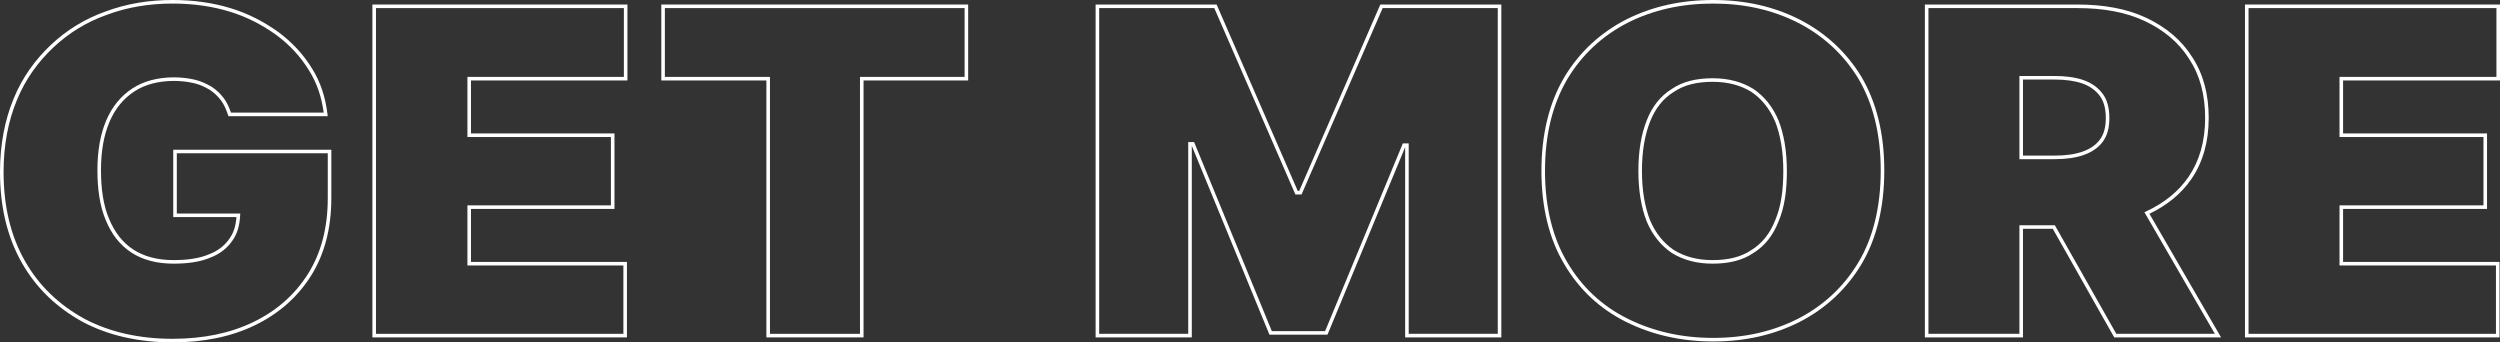 <svg viewBox="0 0 1402 192" xmlns="http://www.w3.org/2000/svg"><rect x="0" y="0" width="1402" height="192" fill="#333333" stroke="none"/><path d="M59.33 6.401C71.025 2.045 83.522 0 96.809 0C108.47 0 119.335 1.534 129.397 4.61C139.472 7.69 148.18 12.309 156.061 17.944L156.067 17.948L156.074 17.953C163.704 23.603 169.982 30.29 174.896 38.266C179.834 46.025 182.563 54.798 183.654 64.047L183.786 65.164H128.128L127.892 64.498C126.817 61.457 125.781 58.794 123.996 56.389C122.19 53.957 120.131 52.013 117.548 50.305C114.884 48.8 112.041 47.348 108.707 46.623L108.699 46.621L108.691 46.62C105.536 45.876 101.577 45.378 97.617 45.378C88.884 45.378 81.281 47.373 75.289 51.302C69.276 55.245 64.555 60.919 61.398 68.36C58.233 75.816 56.633 84.809 56.633 95.366C56.633 105.949 57.971 115.186 61.129 122.625L61.133 122.636C64.299 130.344 68.756 136.005 74.751 139.937C80.741 143.865 88.343 145.861 97.348 145.861C105.349 145.861 111.93 144.853 117.141 142.642L117.16 142.634L117.179 142.627C122.375 140.669 126.24 137.5 128.81 133.625L128.818 133.613L128.826 133.601C131.186 130.263 132.261 126.269 132.613 121.733H97.155V83.965H185.814V111.093C185.814 127.988 182.011 142.64 174.356 154.752C166.714 166.843 156.071 176.097 142.725 182.515C129.377 188.935 113.882 192 96.809 192C77.837 192 60.715 188.168 46.281 180.467L46.269 180.461C31.857 172.515 20.414 161.735 12.241 147.355C4.067 132.973 0 116.054 0 96.38C0 81.045 2.711 67.216 7.61 55.413C12.515 43.344 19.869 33.336 28.573 25.132C37.282 16.923 47.626 10.508 59.33 6.401ZM96.809 2C83.726 2 71.466 4.013 60.019 8.279L60.01 8.282L60.001 8.285C48.563 12.297 38.457 18.564 29.944 26.587C21.424 34.618 14.246 44.395 9.462 56.169L9.459 56.176C4.671 67.711 2 81.277 2 96.38C2 115.772 6.007 132.339 13.98 146.367C21.954 160.397 33.115 170.924 47.228 178.706C61.321 186.223 78.106 190 96.809 190C113.646 190 128.833 186.977 141.859 180.713C154.887 174.447 165.236 165.437 172.666 153.684C180.081 141.95 183.814 127.684 183.814 111.093V85.965H99.155V119.733H134.734L134.679 120.786C134.405 125.955 133.303 130.727 130.468 134.743C127.659 138.974 123.459 142.394 117.904 144.492C112.355 146.841 105.483 147.861 97.348 147.861C88.052 147.861 80.044 145.799 73.654 141.609C67.271 137.423 62.578 131.418 59.285 123.401C55.985 115.621 54.633 106.089 54.633 95.366C54.633 84.615 56.262 75.342 59.557 67.579C62.858 59.799 67.826 53.804 74.193 49.63C80.58 45.441 88.587 43.378 97.617 43.378C101.727 43.378 105.837 43.893 109.141 44.671C112.789 45.466 115.854 47.049 118.562 48.581L118.592 48.598L118.621 48.617C121.408 50.455 123.647 52.565 125.602 55.197C127.438 57.67 128.532 60.358 129.54 63.164H181.528C180.382 54.568 177.757 46.485 173.205 39.334L173.201 39.328L173.198 39.322C168.426 31.576 162.328 25.075 154.891 19.566C147.163 14.041 138.65 9.53 128.813 6.522C118.959 3.51 108.294 2 96.809 2Z" fill="#FFFFFF" /><path d="M208.843 2.537H351.865V45.124H264.13V74.833H344.599V117.167H264.13V146.876H351.596V189.21H208.843V2.537ZM210.843 4.537V187.21H349.596V148.876H262.13V115.167H342.599V76.833H262.13V43.124H349.865V4.537H210.843Z" fill="#FFFFFF" /><path d="M370.857 2.537H542.946V45.124H484.276V189.21H429.796V45.124H370.857V2.537ZM372.857 4.537V43.124H431.796V187.21H482.276V43.124H540.946V4.537H372.857Z" fill="#FFFFFF" /><path d="M614.417 2.537H682.278L727.76 107.049H728.603L774.086 2.537H841.946V189.21H788.005V82.542L744.459 187.688H711.902L668.359 81.787V189.21H614.417V2.537ZM616.417 4.537V187.21H666.359V79.653H669.644L713.242 185.688H743.123L786.722 80.414H790.005V187.21H839.946V4.537H775.396L729.913 109.049H726.45L680.968 4.537H616.417Z" fill="#FFFFFF" /><path d="M911.813 11.016C926.503 3.58 942.808 0 960.708 0C978.61 0 994.646 3.581 1009.33 11.016L1009.34 11.019C1023.77 18.458 1035.48 29.238 1043.91 43.097L1043.92 43.104L1043.92 43.111C1052.37 57.498 1056.71 74.931 1056.71 95.62C1056.71 116.304 1052.37 133.994 1043.92 148.135C1035.48 162.252 1023.77 173.034 1009.34 180.474L1009.33 180.477C994.646 187.911 978.61 191.493 960.708 191.493C942.531 191.493 926.23 187.656 911.819 180.48C897.384 173.292 885.667 162.504 877.226 148.132C868.772 133.992 864.437 116.303 864.437 95.873C864.437 75.184 868.774 57.752 877.224 43.364L877.228 43.357C885.669 29.241 897.382 18.459 911.807 11.019L911.813 11.016ZM912.72 12.798C898.619 20.071 887.19 30.596 878.946 44.38C870.712 58.403 866.437 75.469 866.437 95.873C866.437 116.029 870.714 133.345 878.944 147.109L878.948 147.116C887.192 161.153 898.619 171.673 912.711 178.69C926.828 185.72 942.821 189.493 960.708 189.493C978.329 189.493 994.051 185.971 1008.43 178.694C1022.53 171.42 1033.96 160.894 1042.2 147.109C1050.43 133.346 1054.71 116.03 1054.71 95.62C1054.71 75.217 1050.43 58.152 1042.2 44.13C1033.96 30.596 1022.53 20.071 1008.42 12.798C994.049 5.521 978.329 2 960.708 2C943.083 2 927.095 5.522 912.72 12.798ZM960.439 45.885C951.683 45.885 944.367 47.637 938.666 51.544L938.646 51.559L938.625 51.572C932.649 55.245 928.202 60.891 925.308 68.332C922.401 75.802 920.801 84.807 920.801 95.873C920.801 106.68 922.4 115.934 925.302 123.4C928.458 130.832 932.907 136.248 938.646 140.188C944.656 143.877 951.73 145.861 960.439 145.861C969.195 145.861 976.51 144.109 982.211 140.202L982.231 140.188L982.252 140.175C988.228 136.502 992.675 130.855 995.57 123.414L995.576 123.4L995.581 123.386C998.738 115.947 1000.08 106.964 1000.08 95.873C1000.08 85.066 998.477 75.813 995.576 68.346C992.419 60.915 987.97 55.498 982.231 51.559C976.221 47.87 969.148 45.885 960.439 45.885ZM937.556 49.881C943.694 45.681 951.443 43.885 960.439 43.885C969.482 43.885 976.934 45.955 983.3 49.868L983.321 49.881L983.341 49.895C989.431 54.069 994.123 59.806 997.423 67.579L997.428 67.593L997.434 67.607C1000.45 75.357 1002.08 84.871 1002.08 95.873C1002.08 107.1 1000.73 116.376 997.428 124.154C994.405 131.918 989.711 137.931 983.321 141.866C977.183 146.065 969.435 147.861 960.439 147.861C951.396 147.861 943.943 145.792 937.577 141.879L937.556 141.866L937.536 141.852C931.446 137.677 926.754 131.94 923.455 124.168L923.45 124.154L923.444 124.14C920.428 116.389 918.801 106.875 918.801 95.873C918.801 84.616 920.429 75.356 923.444 67.607C926.467 59.836 931.162 53.818 937.556 49.881Z" fill="#FFFFFF" /><path d="M1079.47 2.537H1164.98C1179.61 2.537 1192.68 4.834 1203.62 9.989C1214.53 15.128 1223.29 22.345 1229.33 31.913C1235.64 41.492 1238.64 52.852 1238.64 66.194C1238.64 79.553 1235.37 90.917 1229.05 100.239L1229.04 100.244C1223.2 108.762 1215.31 115.077 1205.41 119.899L1245.57 189.21H1185.66L1151.21 128.328H1134.49V189.21H1079.47V2.537ZM1081.47 4.537V187.21H1132.49V126.328H1152.37L1186.82 187.21H1242.09L1202.59 119.024L1203.57 118.56C1213.67 113.801 1221.59 107.565 1227.39 99.114C1233.45 90.172 1236.64 79.215 1236.64 66.194C1236.64 53.157 1233.72 42.197 1227.66 33.006L1227.65 32.997L1227.64 32.989C1221.84 23.79 1213.39 16.804 1202.76 11.798C1192.18 6.806 1179.41 4.537 1164.98 4.537H1081.47ZM1132.49 42.617H1152.33C1158.59 42.617 1164.09 43.386 1168.53 44.957C1173.01 46.539 1176.69 49.19 1179.24 52.665C1181.83 56.193 1182.93 60.741 1182.93 66.194C1182.93 71.659 1181.82 75.948 1179.24 79.469C1176.67 82.969 1172.98 85.353 1168.53 86.923C1164.09 88.494 1158.59 89.263 1152.33 89.263H1132.49V42.617ZM1134.49 44.617V87.263H1152.33C1158.45 87.263 1163.71 86.51 1167.87 85.037C1172.04 83.563 1175.35 81.38 1177.62 78.286C1179.88 75.211 1180.93 71.383 1180.93 66.194C1180.93 60.992 1179.87 56.915 1177.62 53.848C1175.33 50.728 1172.01 48.305 1167.87 46.843C1163.71 45.37 1158.45 44.617 1152.33 44.617H1134.49Z" fill="#FFFFFF" /><path d="M1258.98 2.537H1402V45.124H1314V74.833H1394.73V117.167H1314V146.876H1401.73V189.21H1258.98V2.537ZM1260.98 4.537V187.21H1399.73V148.876H1312V115.167H1392.73V76.833H1312V43.124H1400V4.537H1260.98Z" fill="#FFFFFF" /></svg> 